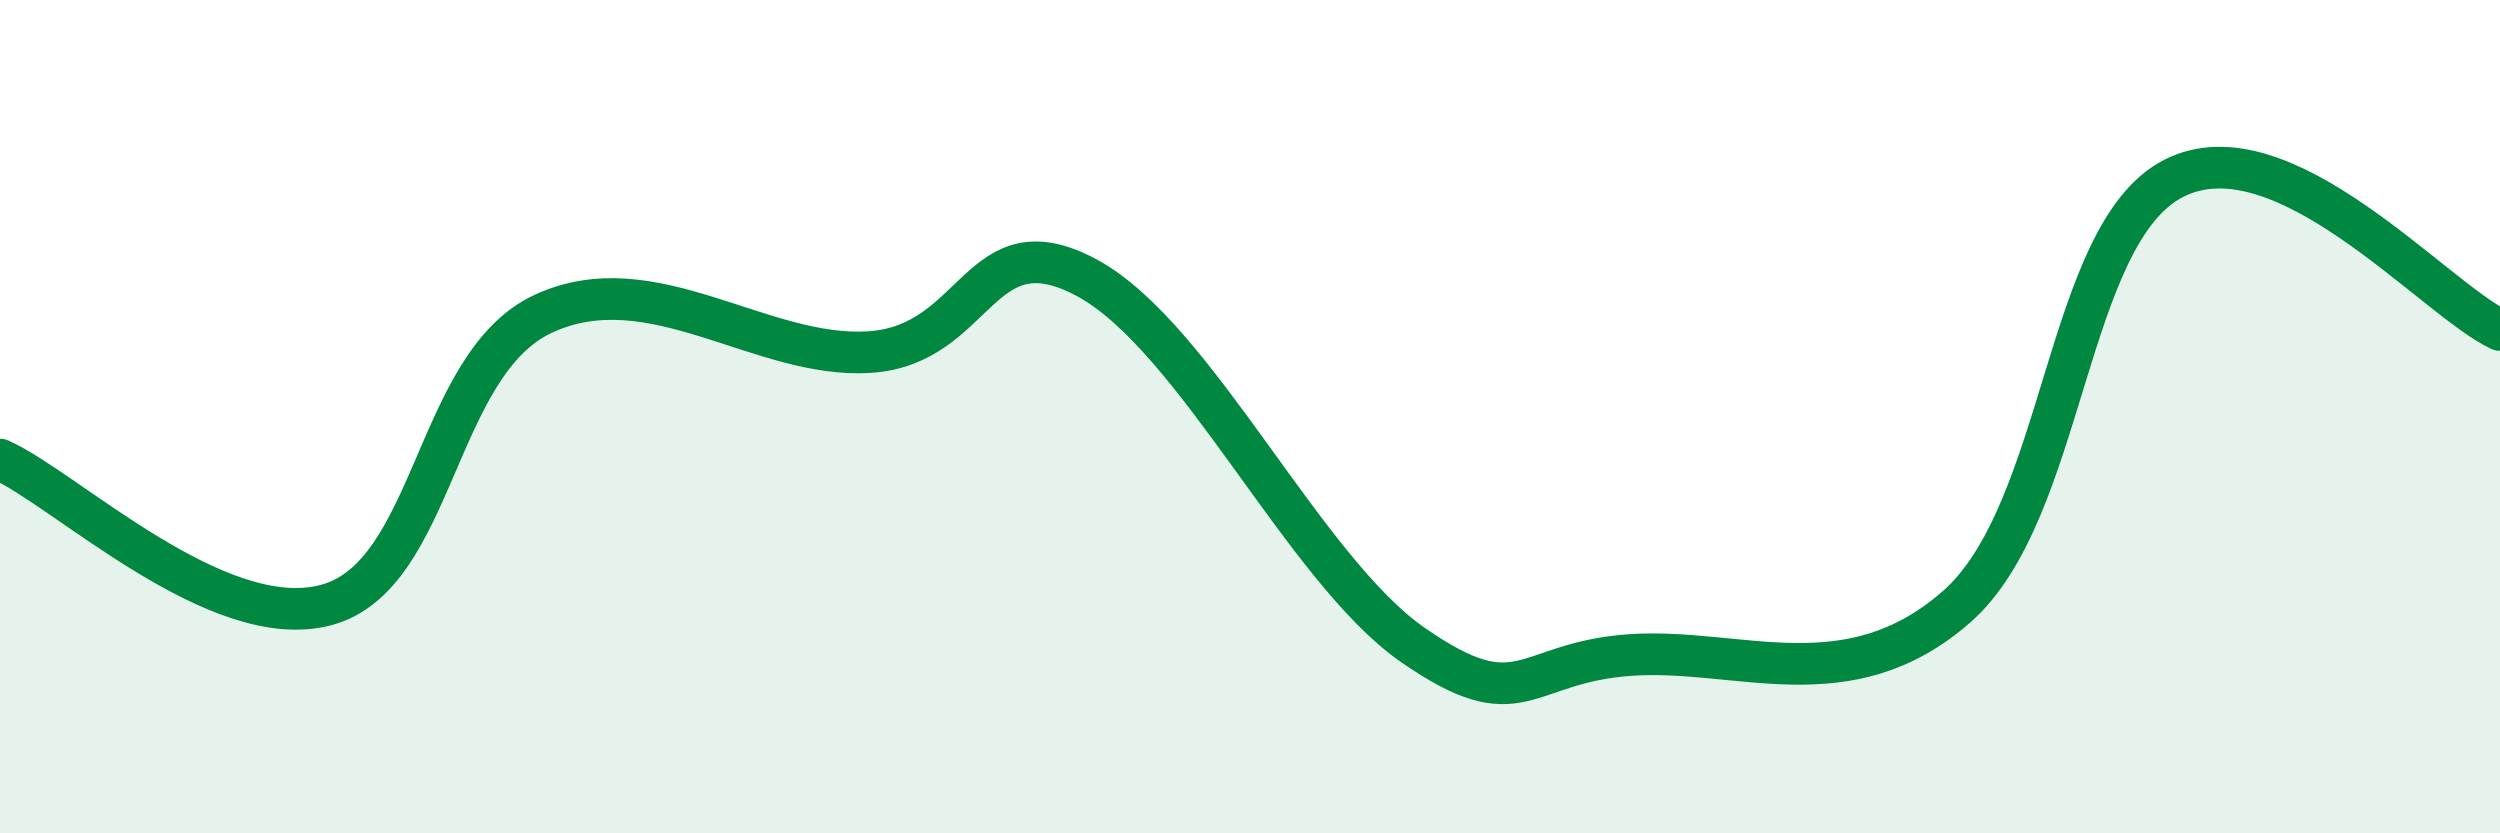 
    <svg width="60" height="20" viewBox="0 0 60 20" xmlns="http://www.w3.org/2000/svg">
      <path
        d="M 0,11.03 C 1.57,11.73 5.22,15.22 7.83,14.52 C 10.44,13.82 10.43,8.74 13.04,7.53 C 15.65,6.32 18.26,8.62 20.87,8.45 C 23.48,8.28 23.48,5.26 26.09,6.67 C 28.7,8.08 31.3,13.67 33.91,15.48 C 36.52,17.29 36.52,15.9 39.13,15.72 C 41.74,15.54 44.35,16.85 46.96,14.56 C 49.57,12.27 49.56,5.61 52.17,4.28 C 54.78,2.95 58.43,7.19 60,7.92L60 20L0 20Z"
        fill="#008740"
        opacity="0.1"
        stroke-linecap="round"
        stroke-linejoin="round"
      />
      <path
        d="M 0,11.03 C 1.57,11.73 5.22,15.22 7.83,14.52 C 10.44,13.82 10.43,8.74 13.04,7.53 C 15.65,6.32 18.26,8.62 20.87,8.45 C 23.48,8.28 23.48,5.26 26.09,6.67 C 28.7,8.08 31.3,13.67 33.91,15.48 C 36.52,17.29 36.52,15.9 39.13,15.72 C 41.74,15.54 44.35,16.85 46.96,14.56 C 49.57,12.27 49.56,5.61 52.17,4.28 C 54.78,2.95 58.43,7.19 60,7.92"
        stroke="#008740"
        stroke-width="1"
        fill="none"
        stroke-linecap="round"
        stroke-linejoin="round"
      />
    </svg>
  